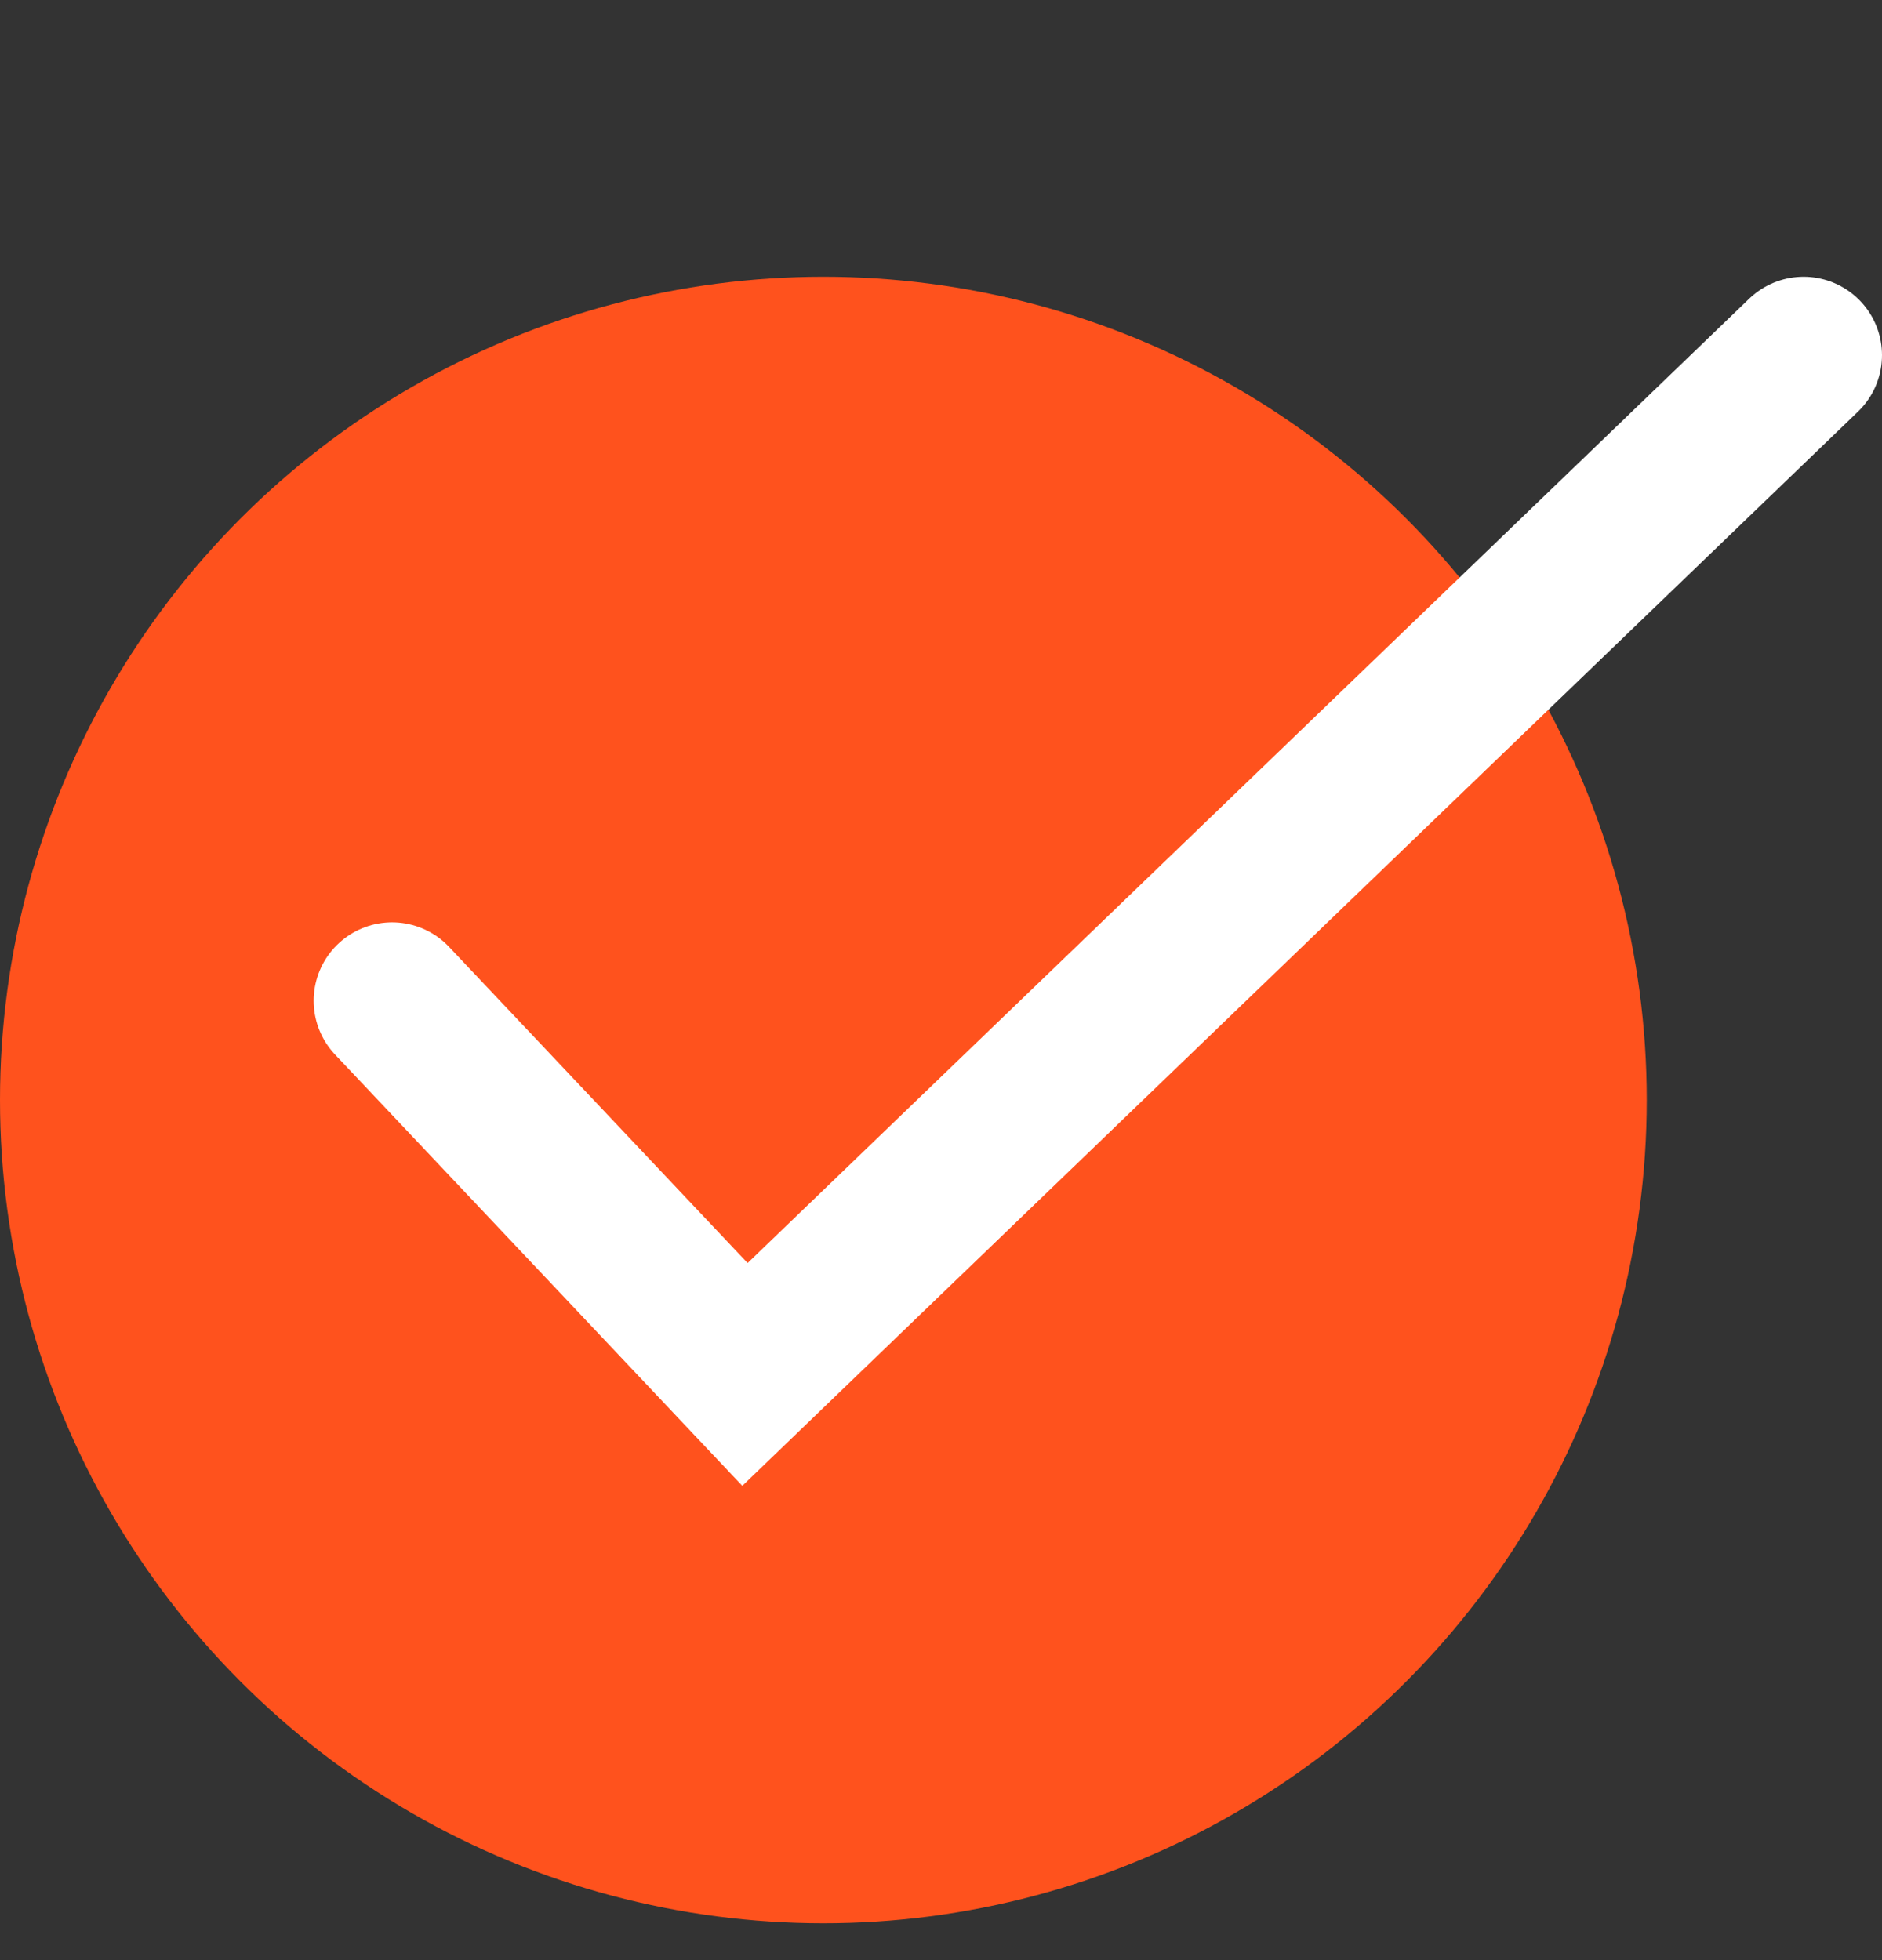 <svg width="24" height="25" viewBox="0 0 24 25" fill="none" xmlns="http://www.w3.org/2000/svg">
<rect x="0" y="0" width="24" height="25" fill="#333333" stroke="none"/>
<circle cx="10.5" cy="14.03" r="10.5" fill="#FF521D"/>
<path d="M5 12.764L9.5 17.53L23 4.53" stroke="white" stroke-width="2" stroke-linecap="round"/>
</svg>
